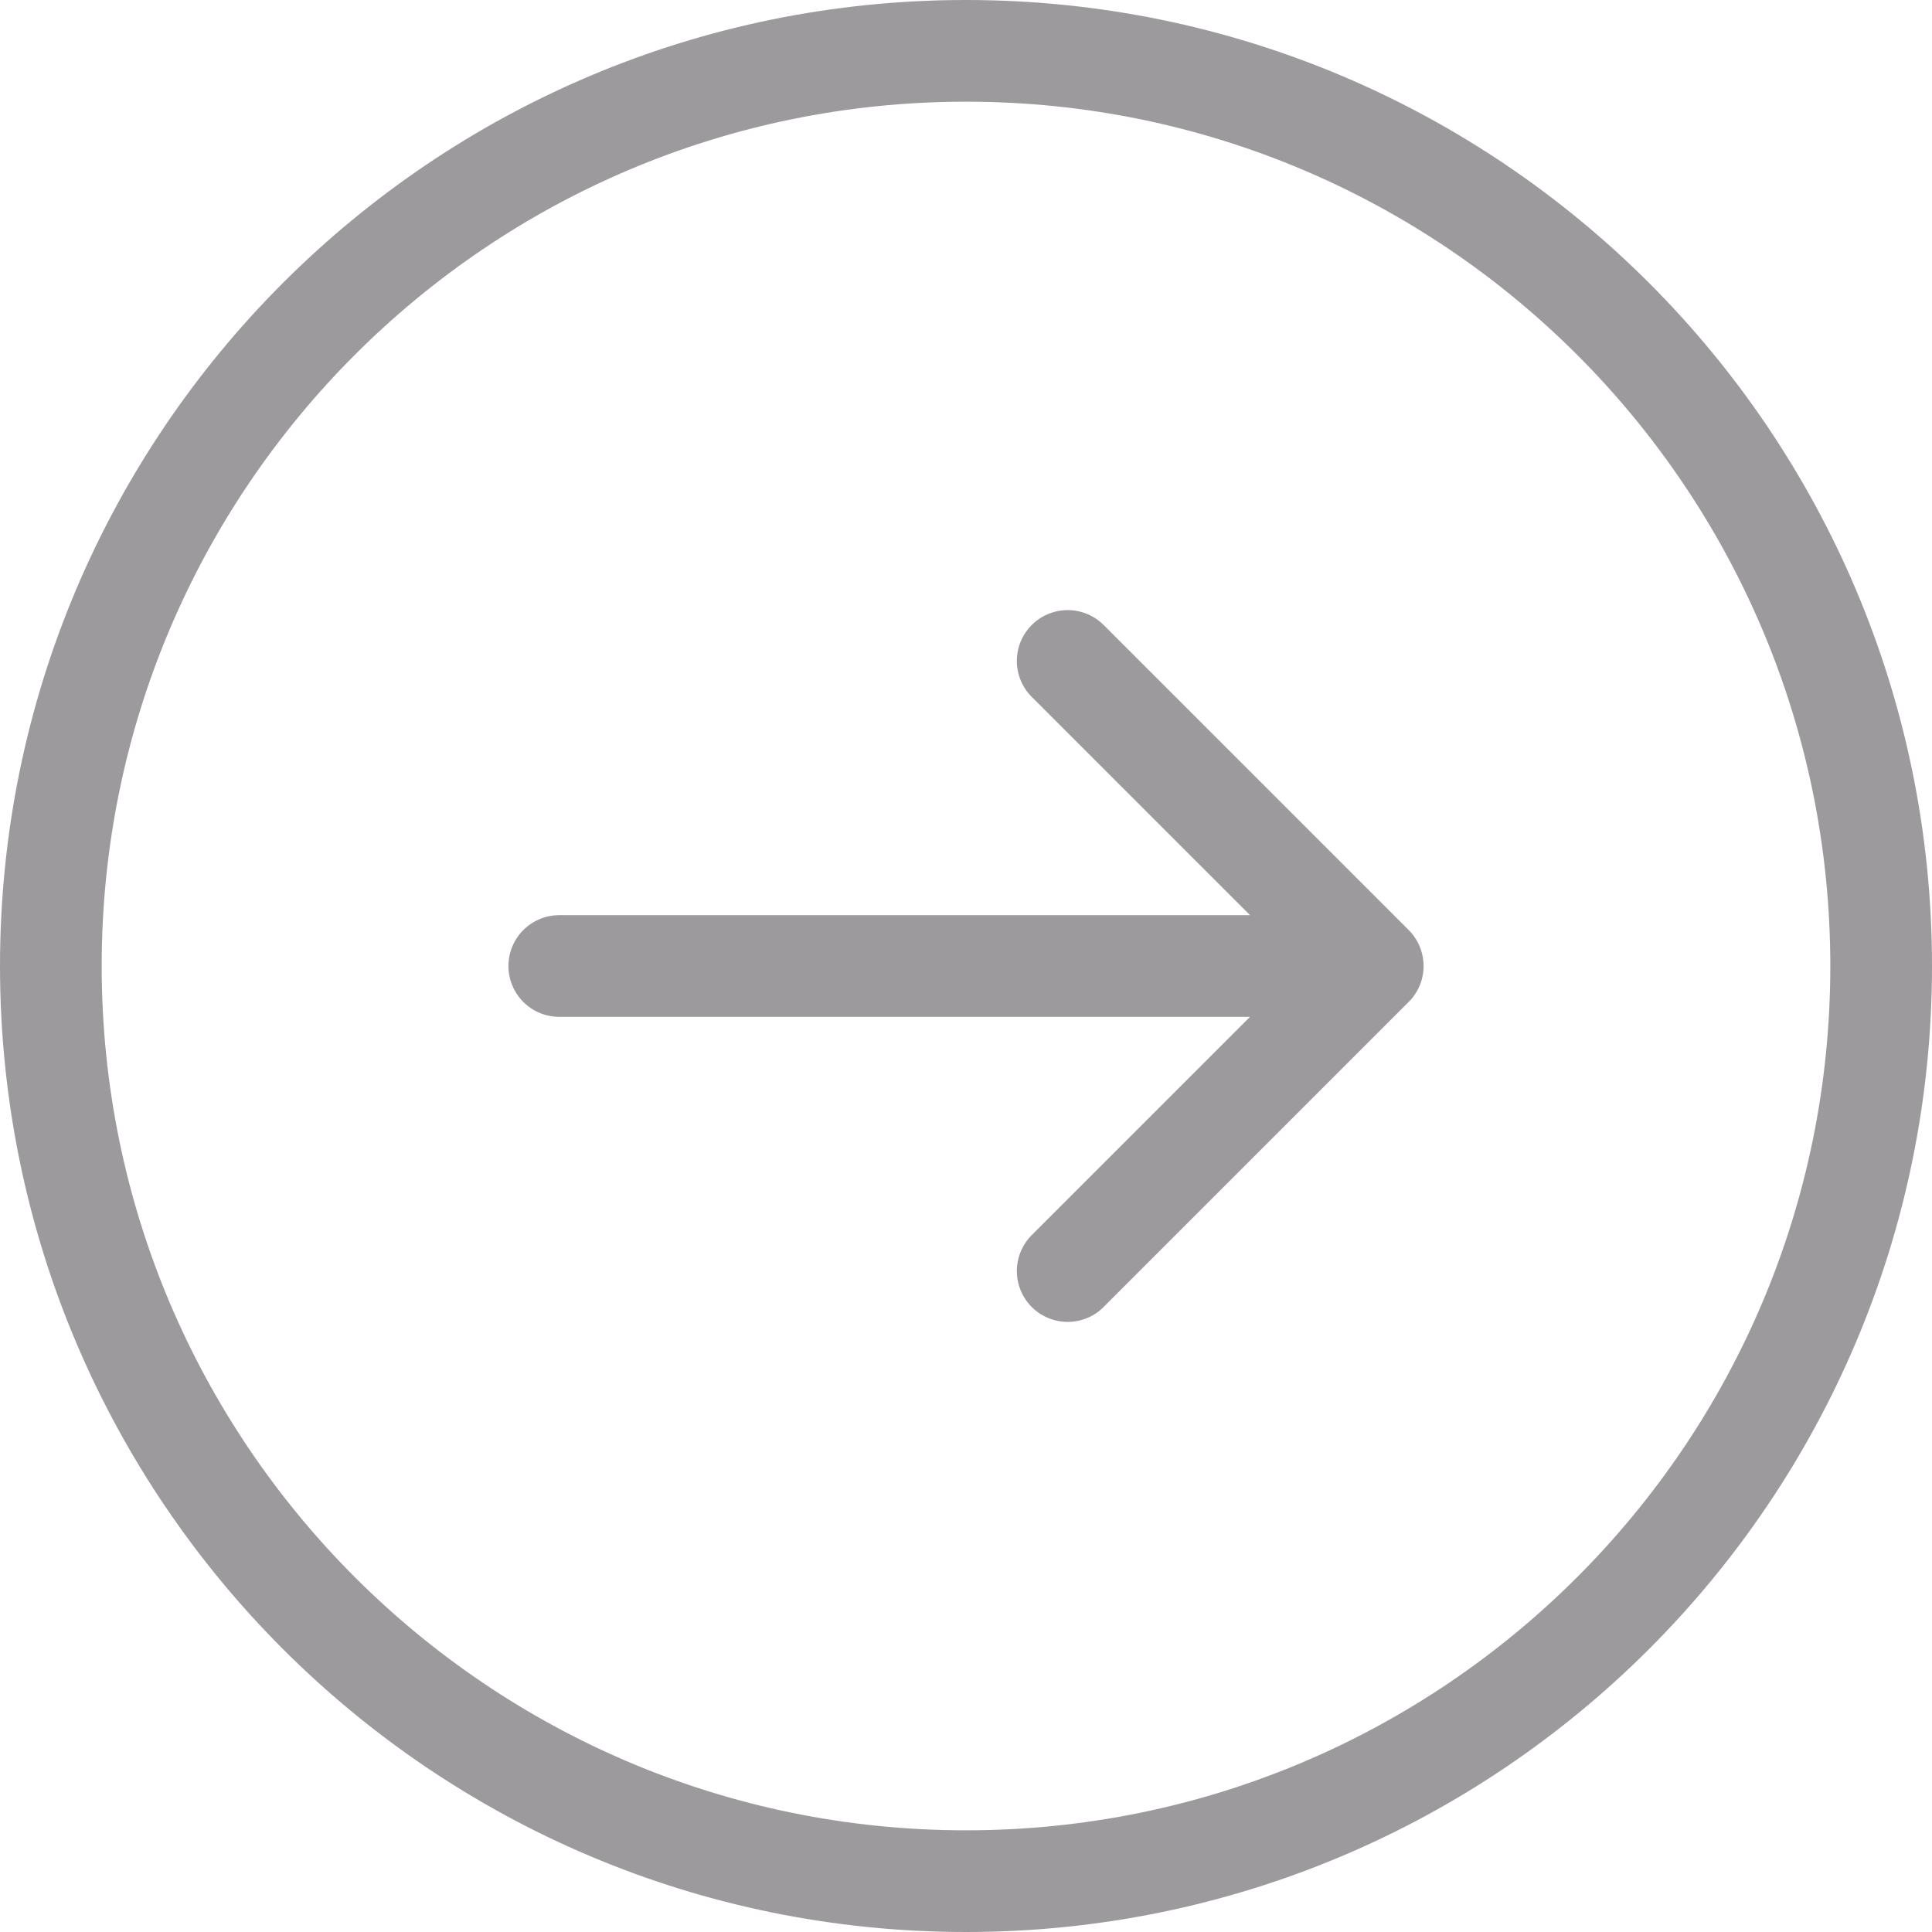 <svg width="38" height="38" viewBox="0 0 38 38" fill="none" xmlns="http://www.w3.org/2000/svg">
<path d="M21 25L27 19M27 19L21 13M27 19H11M37 19C37 28.941 28.941 37 19 37C9.059 37 1 28.941 1 19C1 9.059 9.059 1 19 1C28.941 1 37 9.059 37 19Z" stroke="#9D9A9D" stroke-width="2" stroke-linecap="round" stroke-linejoin="round"/>
</svg>
